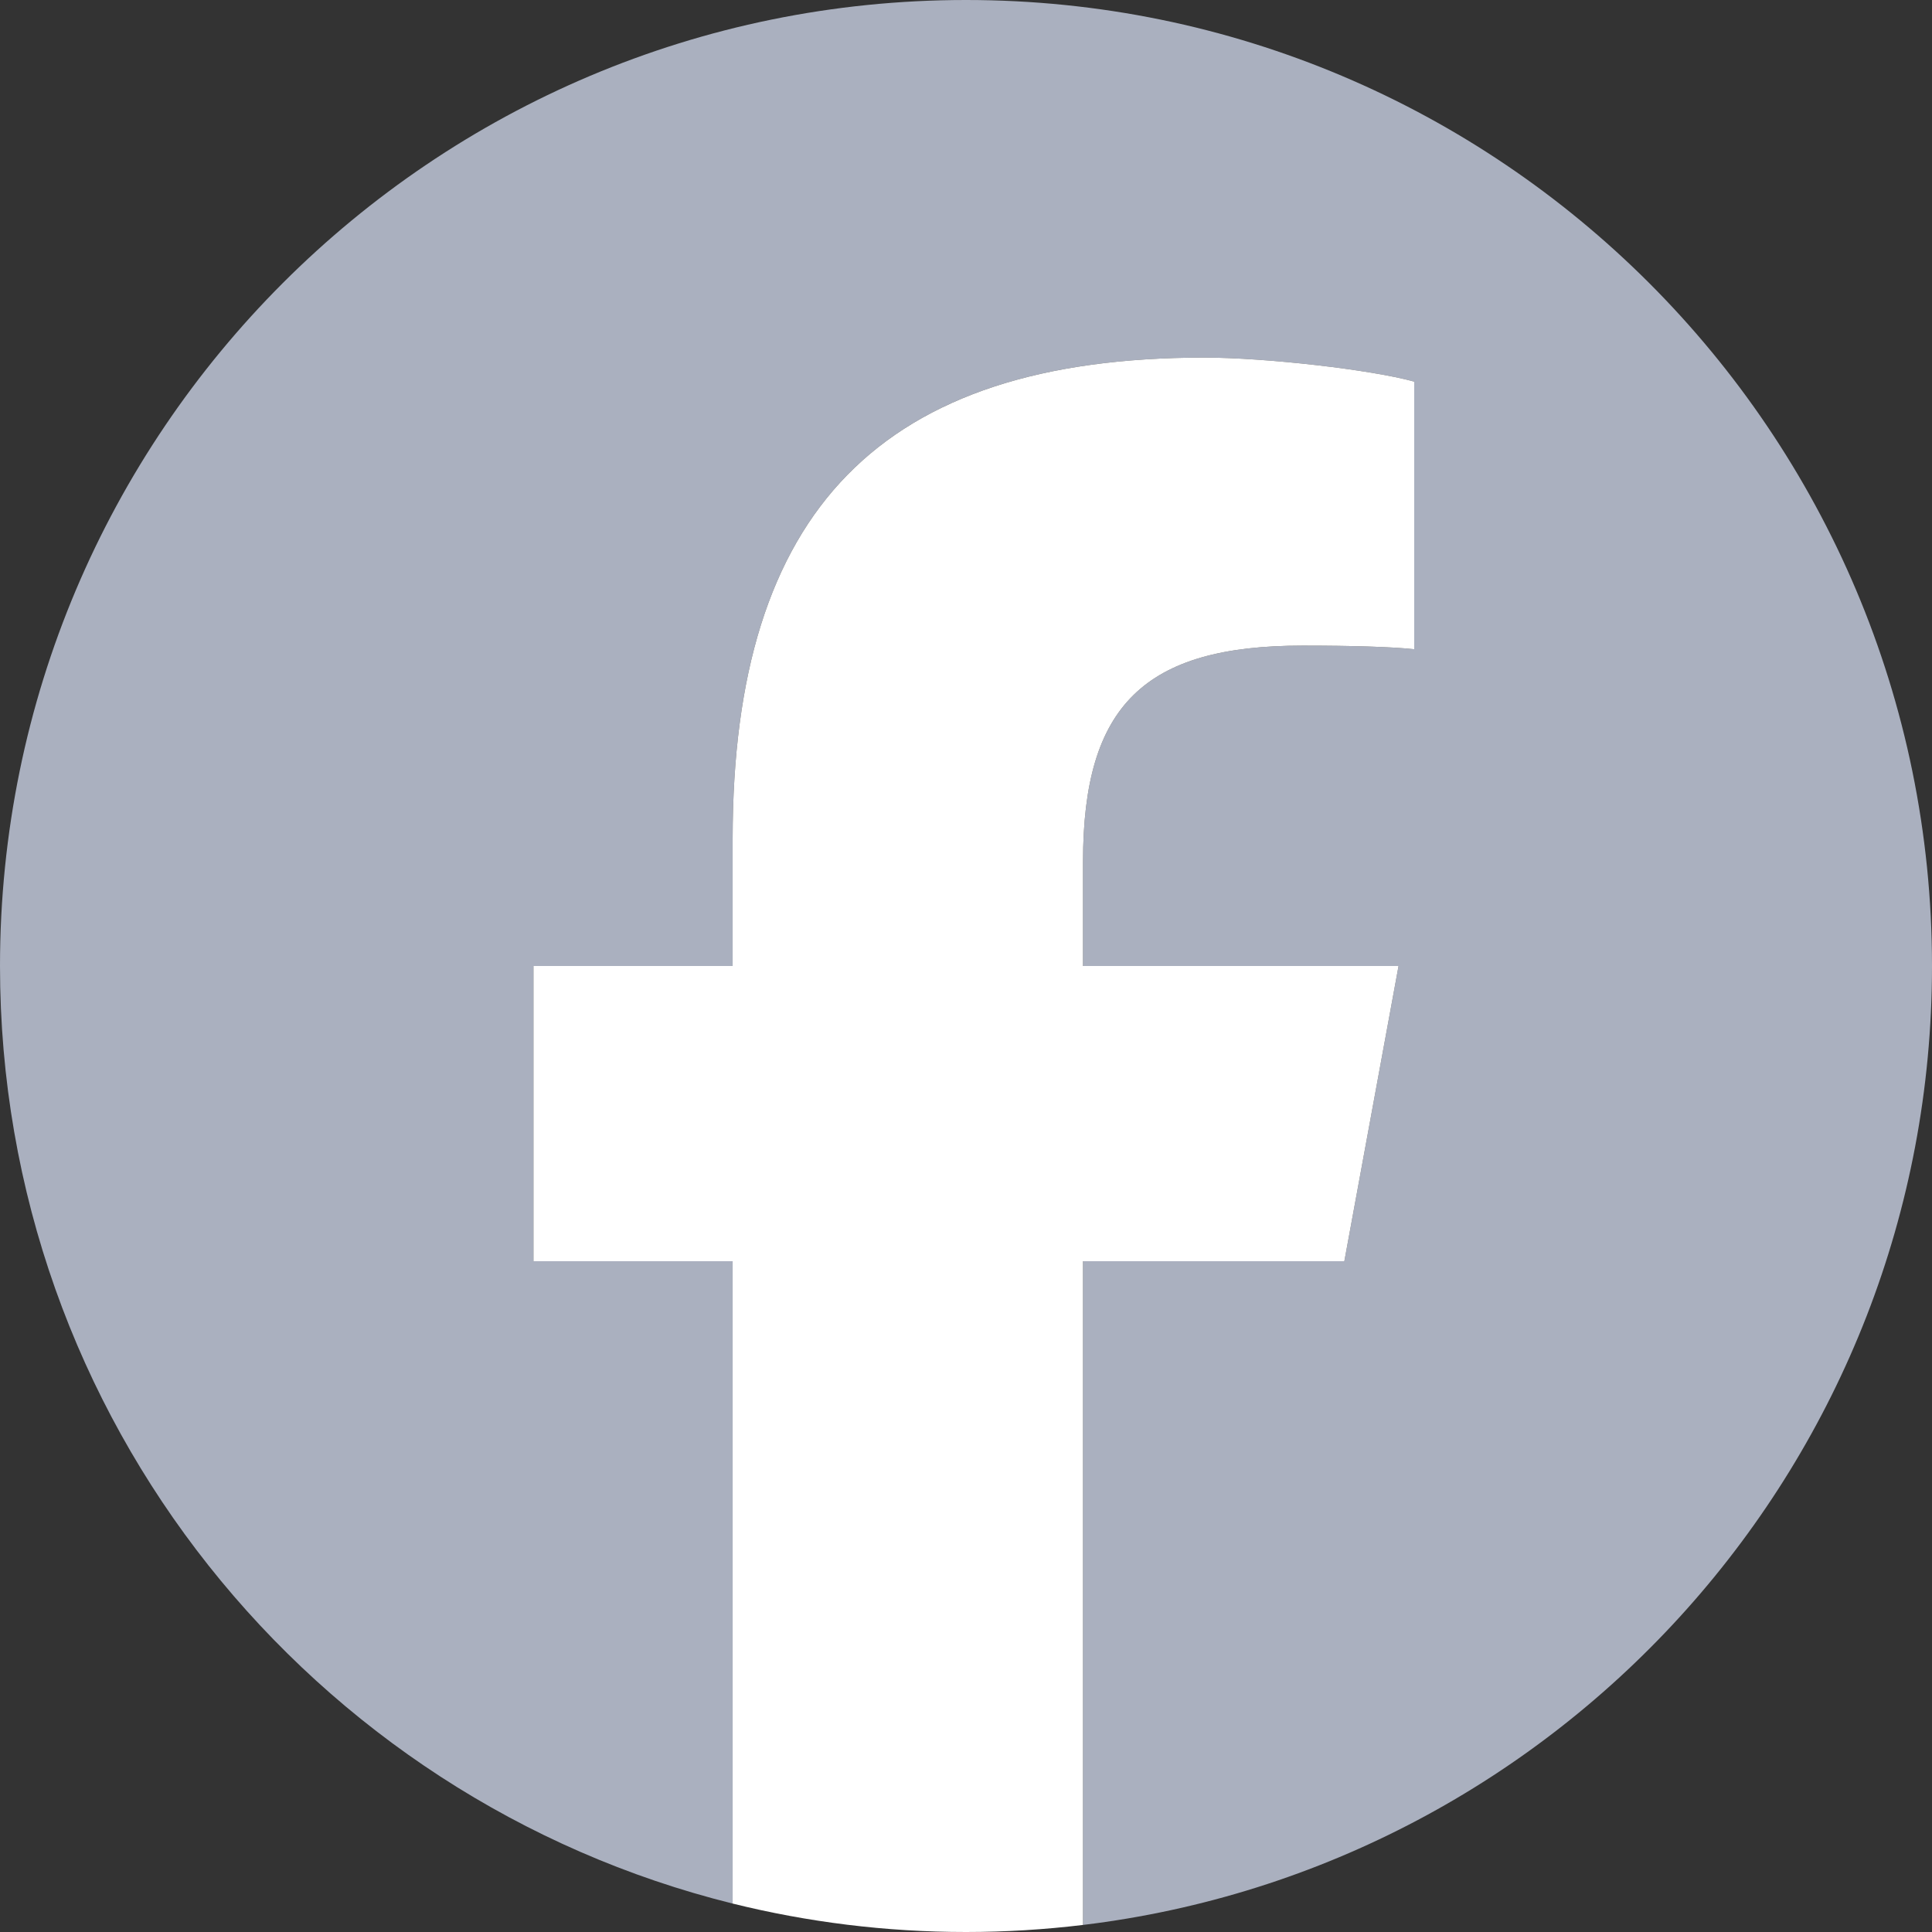 <svg width="163" height="163" viewBox="0 0 163 163" fill="none" xmlns="http://www.w3.org/2000/svg">
<rect x="0" y="0" width="163" height="163" fill="#333333" stroke="none"/>
<g clip-path="url(#clip0_6823_9)">
<path d="M163 81.5C163 36.488 126.512 0 81.5 0C36.488 0 0 36.488 0 81.5C0 119.723 26.314 151.792 61.812 160.601V106.405H45.006V81.5H61.812V70.769C61.812 43.027 74.365 30.169 101.598 30.169C106.763 30.169 115.672 31.185 119.317 32.197V54.773C117.392 54.571 114.052 54.469 109.902 54.469C96.538 54.469 91.373 59.532 91.373 72.694V81.5H117.994L113.421 106.405H91.373V162.404C131.729 157.53 163 123.169 163 81.5Z" fill="#AAB0BF"/>
<path d="M113.421 106.405L117.994 81.5H91.373V72.694C91.373 59.532 96.538 54.469 109.902 54.469C114.052 54.469 117.392 54.571 119.317 54.773V32.197C115.672 31.185 106.763 30.169 101.598 30.169C74.365 30.169 61.812 43.03 61.812 70.769V81.5H45.006V106.405H61.812V160.601C68.117 162.164 74.711 163 81.5 163C84.843 163 88.135 162.795 91.373 162.404V106.405H113.421Z" fill="white"/>
</g>
<defs>
<clipPath id="clip0_6823_9">
<rect width="163" height="163" fill="white"/>
</clipPath>
</defs>
</svg>
